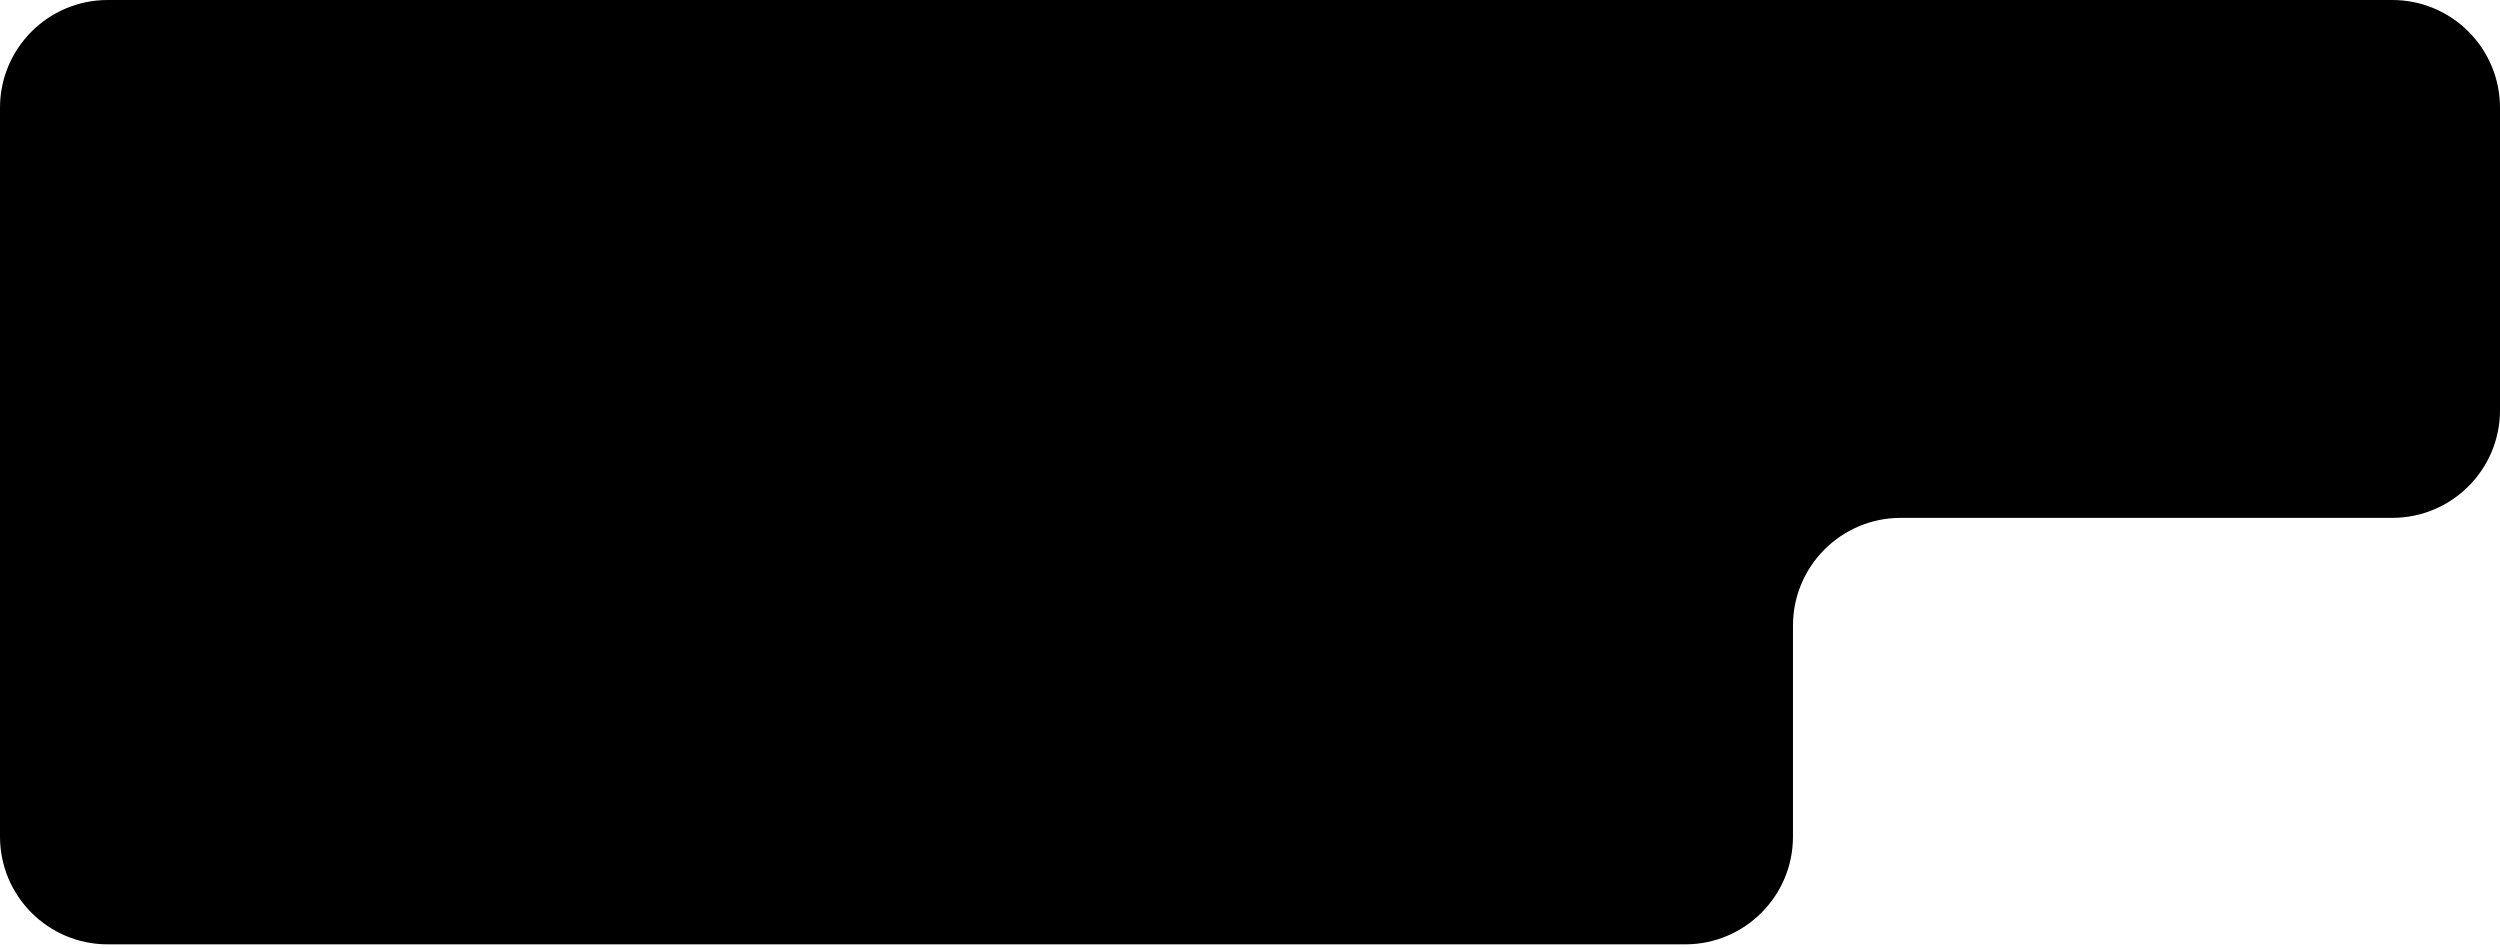 <svg xmlns="http://www.w3.org/2000/svg" width="464" height="176" viewBox="0 0 464 176" fill="none"><path d="M444 0H20C8.954 0 0 8.954 0 20V155.271C0 166.317 8.949 175.271 19.995 175.271H64.902H132.225H179.691H230.547H312.776C323.822 175.271 332.776 166.317 332.776 155.271V116.116C332.776 105.071 341.731 96.117 352.776 96.117H444C455.046 96.117 464 87.162 464 76.117V20C464 8.954 455.046 0 444 0Z" fill="black"></path></svg>